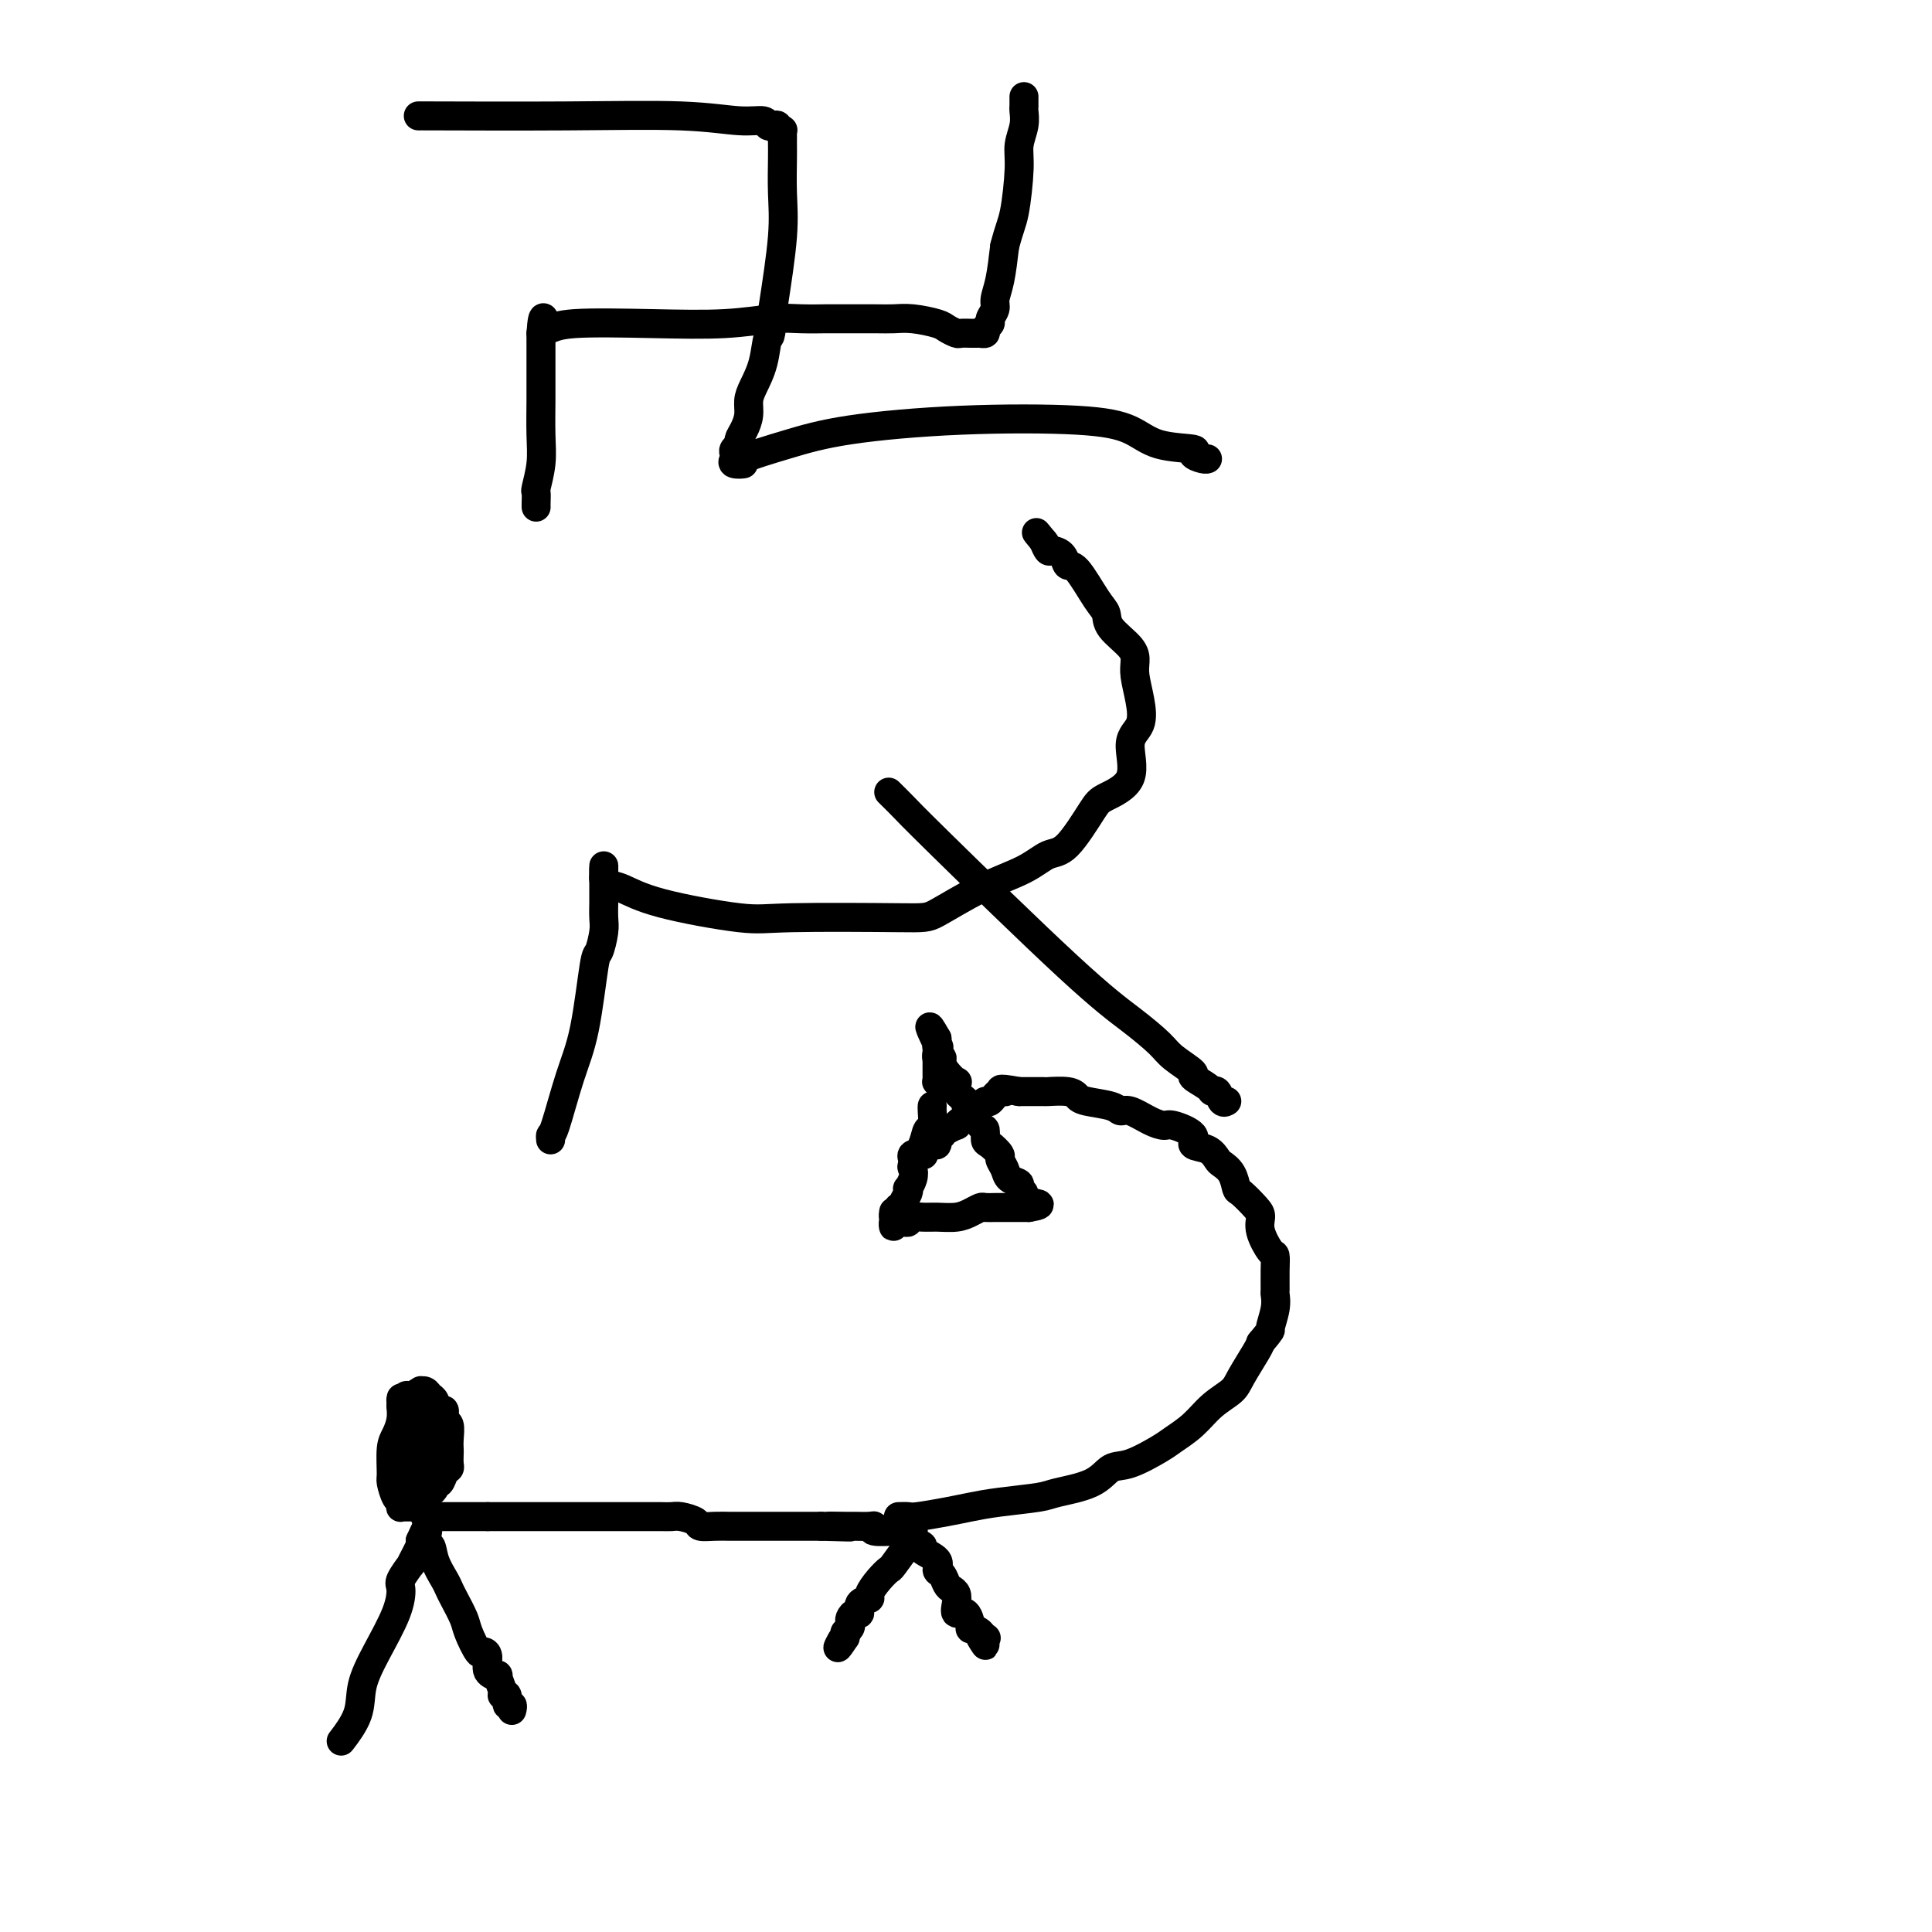 <svg viewBox='0 0 400 400' version='1.1' xmlns='http://www.w3.org/2000/svg' xmlns:xlink='http://www.w3.org/1999/xlink'><g fill='none' stroke='#000000' stroke-width='6' stroke-linecap='round' stroke-linejoin='round'><path d='M71,360c-0.326,0.426 -0.651,0.853 0,0c0.651,-0.853 2.280,-2.985 3,-5c0.720,-2.015 0.531,-3.914 1,-6c0.469,-2.086 1.598,-4.361 3,-7c1.402,-2.639 3.079,-5.644 4,-8c0.921,-2.356 1.087,-4.062 1,-5c-0.087,-0.938 -0.426,-1.106 0,-2c0.426,-0.894 1.617,-2.513 2,-3c0.383,-0.487 -0.041,0.158 0,0c0.041,-0.158 0.547,-1.118 1,-2c0.453,-0.882 0.853,-1.687 1,-2c0.147,-0.313 0.039,-0.136 0,0c-0.039,0.136 -0.011,0.229 0,0c0.011,-0.229 0.003,-0.780 0,-1c-0.003,-0.220 -0.002,-0.110 0,0'/><path d='M87,319c2.650,-6.083 1.274,-0.790 1,1c-0.274,1.790 0.556,0.077 1,0c0.444,-0.077 0.504,1.481 1,3c0.496,1.519 1.427,2.999 2,4c0.573,1.001 0.787,1.523 1,2c0.213,0.477 0.424,0.908 1,2c0.576,1.092 1.518,2.844 2,4c0.482,1.156 0.505,1.717 1,3c0.495,1.283 1.461,3.287 2,4c0.539,0.713 0.651,0.136 1,0c0.349,-0.136 0.935,0.170 1,1c0.065,0.830 -0.390,2.185 0,3c0.390,0.815 1.625,1.092 2,1c0.375,-0.092 -0.111,-0.553 0,0c0.111,0.553 0.818,2.119 1,3c0.182,0.881 -0.161,1.077 0,1c0.161,-0.077 0.828,-0.427 1,0c0.172,0.427 -0.150,1.630 0,2c0.150,0.370 0.771,-0.093 1,0c0.229,0.093 0.065,0.741 0,1c-0.065,0.259 -0.033,0.130 0,0'/><path d='M88,314c0.305,0.000 0.611,0.000 1,0c0.389,0.000 0.863,0.000 1,0c0.137,0.000 -0.061,0.000 0,0c0.061,0.000 0.381,0.000 1,0c0.619,0.000 1.535,0.000 2,0c0.465,0.000 0.478,0.000 1,0c0.522,-0.000 1.552,0.000 2,0c0.448,0.000 0.313,0.000 1,0c0.687,0.000 2.196,0.000 3,0c0.804,0.000 0.902,0.000 1,0'/><path d='M101,314c2.423,0.000 1.981,0.000 2,0c0.019,-0.000 0.498,-0.000 1,0c0.502,0.000 1.026,0.000 2,0c0.974,-0.000 2.397,-0.000 3,0c0.603,0.000 0.385,0.000 1,0c0.615,-0.000 2.062,-0.000 3,0c0.938,0.000 1.368,0.000 2,0c0.632,-0.000 1.466,-0.000 2,0c0.534,0.000 0.768,0.000 2,0c1.232,-0.000 3.461,-0.000 4,0c0.539,0.000 -0.611,0.000 0,0c0.611,-0.000 2.983,-0.000 4,0c1.017,0.000 0.678,0.000 1,0c0.322,-0.000 1.304,-0.000 2,0c0.696,0.000 1.107,0.000 2,0c0.893,-0.000 2.268,-0.001 3,0c0.732,0.001 0.820,0.003 1,0c0.180,-0.003 0.452,-0.011 1,0c0.548,0.011 1.371,0.041 2,0c0.629,-0.041 1.064,-0.155 2,0c0.936,0.155 2.373,0.577 3,1c0.627,0.423 0.445,0.845 1,1c0.555,0.155 1.846,0.041 3,0c1.154,-0.041 2.172,-0.011 3,0c0.828,0.011 1.467,0.003 2,0c0.533,-0.003 0.961,-0.001 2,0c1.039,0.001 2.690,0.000 4,0c1.310,-0.000 2.279,-0.000 3,0c0.721,0.000 1.194,0.000 2,0c0.806,-0.000 1.945,-0.000 3,0c1.055,0.000 2.028,0.000 3,0'/><path d='M170,316c10.966,0.309 3.882,0.082 2,0c-1.882,-0.082 1.439,-0.018 3,0c1.561,0.018 1.362,-0.009 2,0c0.638,0.009 2.113,0.055 3,0c0.887,-0.055 1.187,-0.211 1,0c-0.187,0.211 -0.860,0.789 0,1c0.860,0.211 3.253,0.057 4,0c0.747,-0.057 -0.154,-0.015 0,0c0.154,0.015 1.362,0.004 2,0c0.638,-0.004 0.707,-0.001 1,0c0.293,0.001 0.810,0.000 1,0c0.190,-0.000 0.054,-0.000 0,0c-0.054,0.000 -0.027,0.000 0,0'/><path d='M189,317c0.027,0.848 0.054,1.696 0,2c-0.054,0.304 -0.191,0.064 -1,1c-0.809,0.936 -2.292,3.049 -3,4c-0.708,0.951 -0.642,0.740 -1,1c-0.358,0.260 -1.139,0.992 -2,2c-0.861,1.008 -1.803,2.294 -2,3c-0.197,0.706 0.350,0.833 0,1c-0.350,0.167 -1.597,0.373 -2,1c-0.403,0.627 0.037,1.673 0,2c-0.037,0.327 -0.549,-0.066 -1,0c-0.451,0.066 -0.839,0.591 -1,1c-0.161,0.409 -0.096,0.701 0,1c0.096,0.299 0.222,0.606 0,1c-0.222,0.394 -0.790,0.875 -1,1c-0.210,0.125 -0.060,-0.107 0,0c0.060,0.107 0.030,0.554 0,1'/><path d='M175,339c-2.393,3.631 -1.375,1.708 -1,1c0.375,-0.708 0.107,-0.202 0,0c-0.107,0.202 -0.054,0.101 0,0'/><path d='M189,318c0.067,-0.088 0.135,-0.176 0,0c-0.135,0.176 -0.471,0.614 0,1c0.471,0.386 1.751,0.718 2,1c0.249,0.282 -0.533,0.513 0,1c0.533,0.487 2.380,1.230 3,2c0.620,0.770 0.012,1.568 0,2c-0.012,0.432 0.572,0.499 1,1c0.428,0.501 0.702,1.435 1,2c0.298,0.565 0.622,0.761 1,1c0.378,0.239 0.809,0.520 1,1c0.191,0.480 0.140,1.157 0,2c-0.140,0.843 -0.370,1.851 0,2c0.370,0.149 1.339,-0.559 2,0c0.661,0.559 1.012,2.387 1,3c-0.012,0.613 -0.388,0.011 0,0c0.388,-0.011 1.539,0.568 2,1c0.461,0.432 0.230,0.716 0,1'/><path d='M203,339c2.107,3.250 0.375,0.875 0,0c-0.375,-0.875 0.607,-0.250 1,0c0.393,0.250 0.196,0.125 0,0'/><path d='M87,312c-0.226,-0.002 -0.452,-0.004 -1,0c-0.548,0.004 -1.417,0.014 -2,0c-0.583,-0.014 -0.878,-0.053 -1,0c-0.122,0.053 -0.071,0.197 0,0c0.071,-0.197 0.162,-0.735 0,-1c-0.162,-0.265 -0.576,-0.258 -1,-1c-0.424,-0.742 -0.856,-2.232 -1,-3c-0.144,-0.768 0.000,-0.814 0,-2c-0.000,-1.186 -0.144,-3.514 0,-5c0.144,-1.486 0.577,-2.131 1,-3c0.423,-0.869 0.835,-1.963 1,-3c0.165,-1.037 0.082,-2.019 0,-3'/><path d='M83,291c0.256,-2.637 -0.104,-1.228 0,-1c0.104,0.228 0.672,-0.724 1,-1c0.328,-0.276 0.417,0.126 1,0c0.583,-0.126 1.662,-0.778 2,-1c0.338,-0.222 -0.064,-0.013 0,0c0.064,0.013 0.596,-0.170 1,0c0.404,0.170 0.682,0.694 1,1c0.318,0.306 0.678,0.395 1,1c0.322,0.605 0.608,1.727 1,2c0.392,0.273 0.890,-0.302 1,0c0.110,0.302 -0.167,1.480 0,2c0.167,0.520 0.776,0.381 1,1c0.224,0.619 0.061,1.998 0,3c-0.061,1.002 -0.019,1.629 0,2c0.019,0.371 0.017,0.485 0,1c-0.017,0.515 -0.047,1.430 0,2c0.047,0.570 0.171,0.797 0,1c-0.171,0.203 -0.637,0.384 -1,1c-0.363,0.616 -0.622,1.667 -1,2c-0.378,0.333 -0.876,-0.052 -1,0c-0.124,0.052 0.124,0.539 0,1c-0.124,0.461 -0.622,0.895 -1,1c-0.378,0.105 -0.637,-0.118 -1,0c-0.363,0.118 -0.829,0.578 -1,1c-0.171,0.422 -0.046,0.806 0,1c0.046,0.194 0.013,0.198 0,0c-0.013,-0.198 -0.007,-0.599 0,-1'/><path d='M87,310c-0.928,0.490 -0.249,-1.286 0,-2c0.249,-0.714 0.067,-0.367 0,-1c-0.067,-0.633 -0.018,-2.248 0,-3c0.018,-0.752 0.005,-0.643 0,-1c-0.005,-0.357 -0.001,-1.182 0,-2c0.001,-0.818 -0.001,-1.631 0,-2c0.001,-0.369 0.003,-0.295 0,-1c-0.003,-0.705 -0.012,-2.189 0,-3c0.012,-0.811 0.046,-0.949 0,-1c-0.046,-0.051 -0.170,-0.013 0,0c0.170,0.013 0.634,0.003 1,0c0.366,-0.003 0.634,0.002 1,0c0.366,-0.002 0.830,-0.012 1,0c0.170,0.012 0.046,0.045 0,0c-0.046,-0.045 -0.012,-0.166 0,0c0.012,0.166 0.003,0.621 0,1c-0.003,0.379 -0.001,0.683 0,1c0.001,0.317 0.000,0.648 0,1c-0.000,0.352 -0.001,0.724 0,1c0.001,0.276 0.002,0.456 0,1c-0.002,0.544 -0.008,1.451 0,2c0.008,0.549 0.031,0.739 0,1c-0.031,0.261 -0.117,0.595 0,1c0.117,0.405 0.437,0.883 0,1c-0.437,0.117 -1.632,-0.126 -2,0c-0.368,0.126 0.092,0.622 0,1c-0.092,0.378 -0.736,0.637 -1,1c-0.264,0.363 -0.148,0.828 0,1c0.148,0.172 0.328,0.049 0,0c-0.328,-0.049 -1.164,-0.025 -2,0'/><path d='M85,307c-0.939,0.436 -0.788,0.028 -1,0c-0.212,-0.028 -0.789,0.326 -1,0c-0.211,-0.326 -0.057,-1.331 0,-2c0.057,-0.669 0.015,-1.003 0,-1c-0.015,0.003 -0.004,0.341 0,0c0.004,-0.341 0.001,-1.361 0,-2c-0.001,-0.639 -0.000,-0.897 0,-1c0.000,-0.103 0.000,-0.052 0,0'/><path d='M186,314c0.769,-0.024 1.538,-0.048 2,0c0.462,0.048 0.617,0.167 2,0c1.383,-0.167 3.994,-0.622 6,-1c2.006,-0.378 3.408,-0.680 5,-1c1.592,-0.320 3.374,-0.657 6,-1c2.626,-0.343 6.097,-0.692 8,-1c1.903,-0.308 2.240,-0.576 4,-1c1.760,-0.424 4.945,-1.005 7,-2c2.055,-0.995 2.979,-2.404 4,-3c1.021,-0.596 2.138,-0.379 4,-1c1.862,-0.621 4.471,-2.081 6,-3c1.529,-0.919 1.980,-1.297 3,-2c1.020,-0.703 2.609,-1.733 4,-3c1.391,-1.267 2.583,-2.773 4,-4c1.417,-1.227 3.060,-2.174 4,-3c0.940,-0.826 1.176,-1.530 2,-3c0.824,-1.470 2.235,-3.706 3,-5c0.765,-1.294 0.882,-1.647 1,-2'/><path d='M261,278c2.558,-3.115 1.953,-2.402 2,-3c0.047,-0.598 0.745,-2.507 1,-4c0.255,-1.493 0.067,-2.568 0,-3c-0.067,-0.432 -0.011,-0.219 0,-1c0.011,-0.781 -0.021,-2.555 0,-4c0.021,-1.445 0.096,-2.560 0,-3c-0.096,-0.440 -0.362,-0.206 -1,-1c-0.638,-0.794 -1.649,-2.617 -2,-4c-0.351,-1.383 -0.044,-2.328 0,-3c0.044,-0.672 -0.177,-1.073 -1,-2c-0.823,-0.927 -2.247,-2.380 -3,-3c-0.753,-0.620 -0.833,-0.408 -1,-1c-0.167,-0.592 -0.421,-1.989 -1,-3c-0.579,-1.011 -1.482,-1.635 -2,-2c-0.518,-0.365 -0.650,-0.470 -1,-1c-0.350,-0.530 -0.919,-1.487 -2,-2c-1.081,-0.513 -2.676,-0.584 -3,-1c-0.324,-0.416 0.622,-1.177 0,-2c-0.622,-0.823 -2.811,-1.708 -4,-2c-1.189,-0.292 -1.379,0.010 -2,0c-0.621,-0.010 -1.672,-0.331 -3,-1c-1.328,-0.669 -2.933,-1.685 -4,-2c-1.067,-0.315 -1.596,0.069 -2,0c-0.404,-0.069 -0.684,-0.593 -2,-1c-1.316,-0.407 -3.669,-0.698 -5,-1c-1.331,-0.302 -1.639,-0.617 -2,-1c-0.361,-0.383 -0.776,-0.835 -2,-1c-1.224,-0.165 -3.256,-0.044 -4,0c-0.744,0.044 -0.200,0.012 -1,0c-0.800,-0.012 -2.943,-0.003 -4,0c-1.057,0.003 -1.029,0.002 -1,0'/><path d='M211,226c-5.598,-1.049 -3.594,-0.173 -3,0c0.594,0.173 -0.222,-0.357 -1,0c-0.778,0.357 -1.517,1.601 -2,2c-0.483,0.399 -0.710,-0.048 -1,0c-0.290,0.048 -0.642,0.591 -1,1c-0.358,0.409 -0.721,0.683 -1,1c-0.279,0.317 -0.474,0.676 -1,1c-0.526,0.324 -1.384,0.611 -2,1c-0.616,0.389 -0.992,0.879 -1,1c-0.008,0.121 0.352,-0.126 0,0c-0.352,0.126 -1.414,0.626 -2,1c-0.586,0.374 -0.695,0.621 -1,1c-0.305,0.379 -0.807,0.889 -1,1c-0.193,0.111 -0.077,-0.177 0,0c0.077,0.177 0.114,0.818 0,1c-0.114,0.182 -0.378,-0.096 -1,0c-0.622,0.096 -1.603,0.565 -2,1c-0.397,0.435 -0.212,0.835 0,1c0.212,0.165 0.449,0.093 0,0c-0.449,-0.093 -1.584,-0.207 -2,0c-0.416,0.207 -0.111,0.736 0,1c0.111,0.264 0.030,0.263 0,0c-0.030,-0.263 -0.009,-0.790 0,-1c0.009,-0.210 0.004,-0.105 0,0'/><path d='M193,229c0.007,-0.026 0.014,-0.052 0,0c-0.014,0.052 -0.050,0.182 0,1c0.050,0.818 0.185,2.323 0,3c-0.185,0.677 -0.690,0.527 -1,1c-0.310,0.473 -0.427,1.570 -1,3c-0.573,1.430 -1.604,3.192 -2,4c-0.396,0.808 -0.158,0.664 0,1c0.158,0.336 0.234,1.154 0,2c-0.234,0.846 -0.780,1.719 -1,2c-0.220,0.281 -0.114,-0.030 0,0c0.114,0.030 0.237,0.400 0,1c-0.237,0.600 -0.833,1.431 -1,2c-0.167,0.569 0.095,0.877 0,1c-0.095,0.123 -0.548,0.062 -1,0'/><path d='M186,250c-1.310,3.425 -1.084,1.488 -1,1c0.084,-0.488 0.026,0.472 0,1c-0.026,0.528 -0.018,0.625 0,1c0.018,0.375 0.048,1.030 0,1c-0.048,-0.030 -0.173,-0.744 0,-1c0.173,-0.256 0.644,-0.055 1,0c0.356,0.055 0.597,-0.038 1,0c0.403,0.038 0.968,0.207 1,0c0.032,-0.207 -0.469,-0.790 0,-1c0.469,-0.210 1.908,-0.046 3,0c1.092,0.046 1.836,-0.026 3,0c1.164,0.026 2.749,0.151 4,0c1.251,-0.151 2.167,-0.576 3,-1c0.833,-0.424 1.584,-0.846 2,-1c0.416,-0.154 0.496,-0.041 1,0c0.504,0.041 1.431,0.011 2,0c0.569,-0.011 0.778,-0.003 1,0c0.222,0.003 0.456,0.001 1,0c0.544,-0.001 1.399,-0.000 2,0c0.601,0.000 0.949,0.000 1,0c0.051,-0.000 -0.196,-0.000 0,0c0.196,0.000 0.836,0.000 1,0c0.164,-0.000 -0.148,-0.000 0,0c0.148,0.000 0.757,0.000 1,0c0.243,-0.000 0.122,-0.000 0,0'/><path d='M213,250c4.314,-0.703 1.099,-0.962 0,-1c-1.099,-0.038 -0.082,0.144 0,0c0.082,-0.144 -0.769,-0.615 -1,-1c-0.231,-0.385 0.160,-0.683 0,-1c-0.160,-0.317 -0.870,-0.652 -1,-1c-0.130,-0.348 0.321,-0.708 0,-1c-0.321,-0.292 -1.413,-0.516 -2,-1c-0.587,-0.484 -0.669,-1.228 -1,-2c-0.331,-0.772 -0.911,-1.573 -1,-2c-0.089,-0.427 0.314,-0.479 0,-1c-0.314,-0.521 -1.344,-1.509 -2,-2c-0.656,-0.491 -0.936,-0.485 -1,-1c-0.064,-0.515 0.090,-1.552 0,-2c-0.090,-0.448 -0.424,-0.308 -1,-1c-0.576,-0.692 -1.395,-2.218 -2,-3c-0.605,-0.782 -0.998,-0.821 -1,-1c-0.002,-0.179 0.385,-0.499 0,-1c-0.385,-0.501 -1.543,-1.184 -2,-2c-0.457,-0.816 -0.212,-1.764 0,-2c0.212,-0.236 0.393,0.239 0,0c-0.393,-0.239 -1.359,-1.191 -2,-2c-0.641,-0.809 -0.956,-1.473 -1,-2c-0.044,-0.527 0.184,-0.916 0,-1c-0.184,-0.084 -0.781,0.136 -1,0c-0.219,-0.136 -0.059,-0.628 0,-1c0.059,-0.372 0.016,-0.626 0,-1c-0.016,-0.374 -0.004,-0.870 0,-1c0.004,-0.130 0.001,0.106 0,0c-0.001,-0.106 -0.001,-0.553 0,-1'/><path d='M194,215c-2.939,-5.176 -0.788,-0.617 0,1c0.788,1.617 0.211,0.294 0,0c-0.211,-0.294 -0.057,0.443 0,1c0.057,0.557 0.015,0.933 0,1c-0.015,0.067 -0.004,-0.175 0,0c0.004,0.175 0.001,0.768 0,1c-0.001,0.232 -0.000,0.104 0,0c0.000,-0.104 0.000,-0.183 0,0c-0.000,0.183 0.000,0.627 0,1c-0.000,0.373 -0.001,0.673 0,1c0.001,0.327 0.004,0.680 0,1c-0.004,0.320 -0.015,0.608 0,1c0.015,0.392 0.056,0.889 0,1c-0.056,0.111 -0.207,-0.162 0,0c0.207,0.162 0.774,0.761 1,1c0.226,0.239 0.113,0.120 0,0'/><path d='M87,24c-0.613,-0.009 -1.225,-0.017 4,0c5.225,0.017 16.289,0.061 26,0c9.711,-0.061 18.069,-0.226 24,0c5.931,0.226 9.436,0.844 12,1c2.564,0.156 4.189,-0.151 5,0c0.811,0.151 0.810,0.759 1,1c0.190,0.241 0.573,0.116 1,0c0.427,-0.116 0.899,-0.224 1,0c0.101,0.224 -0.169,0.781 0,1c0.169,0.219 0.777,0.101 1,0c0.223,-0.101 0.060,-0.186 0,0c-0.060,0.186 -0.016,0.644 0,1c0.016,0.356 0.004,0.609 0,1c-0.004,0.391 0.000,0.918 0,1c-0.000,0.082 -0.006,-0.282 0,0c0.006,0.282 0.022,1.210 0,3c-0.022,1.790 -0.083,4.444 0,7c0.083,2.556 0.309,5.016 0,9c-0.309,3.984 -1.155,9.492 -2,15'/><path d='M160,64c-0.348,7.005 -0.720,5.518 -1,6c-0.280,0.482 -0.470,2.934 -1,5c-0.530,2.066 -1.400,3.748 -2,5c-0.600,1.252 -0.930,2.076 -1,3c-0.070,0.924 0.121,1.949 0,3c-0.121,1.051 -0.554,2.127 -1,3c-0.446,0.873 -0.903,1.543 -1,2c-0.097,0.457 0.168,0.700 0,1c-0.168,0.300 -0.768,0.655 -1,1c-0.232,0.345 -0.097,0.679 0,1c0.097,0.321 0.157,0.627 0,1c-0.157,0.373 -0.529,0.812 0,1c0.529,0.188 1.961,0.124 2,0c0.039,-0.124 -1.315,-0.308 0,-1c1.315,-0.692 5.299,-1.894 9,-3c3.701,-1.106 7.119,-2.118 13,-3c5.881,-0.882 14.226,-1.635 23,-2c8.774,-0.365 17.978,-0.344 24,0c6.022,0.344 8.864,1.010 11,2c2.136,0.990 3.567,2.304 6,3c2.433,0.696 5.867,0.775 7,1c1.133,0.225 -0.036,0.596 0,1c0.036,0.404 1.278,0.840 2,1c0.722,0.160 0.925,0.043 1,0c0.075,-0.043 0.021,-0.012 0,0c-0.021,0.012 -0.011,0.006 0,0'/><path d='M111,105c-0.008,-0.195 -0.016,-0.391 0,-1c0.016,-0.609 0.057,-1.632 0,-2c-0.057,-0.368 -0.211,-0.081 0,-1c0.211,-0.919 0.789,-3.046 1,-5c0.211,-1.954 0.057,-3.736 0,-6c-0.057,-2.264 -0.015,-5.009 0,-7c0.015,-1.991 0.004,-3.229 0,-4c-0.004,-0.771 -0.001,-1.075 0,-2c0.001,-0.925 0.000,-2.472 0,-3c-0.000,-0.528 -0.000,-0.037 0,0c0.000,0.037 0.000,-0.382 0,-1c-0.000,-0.618 -0.000,-1.436 0,-2c0.000,-0.564 0.000,-0.873 0,-1c-0.000,-0.127 -0.000,-0.073 0,0c0.000,0.073 0.000,0.164 0,0c-0.000,-0.164 -0.000,-0.582 0,-1'/><path d='M112,69c0.390,-5.791 0.866,-2.270 1,-1c0.134,1.270 -0.075,0.289 0,0c0.075,-0.289 0.434,0.115 1,0c0.566,-0.115 1.339,-0.749 5,-1c3.661,-0.251 10.210,-0.120 16,0c5.790,0.120 10.821,0.228 15,0c4.179,-0.228 7.507,-0.793 10,-1c2.493,-0.207 4.151,-0.055 6,0c1.849,0.055 3.889,0.014 5,0c1.111,-0.014 1.292,-0.001 3,0c1.708,0.001 4.943,-0.011 7,0c2.057,0.011 2.936,0.045 4,0c1.064,-0.045 2.311,-0.170 4,0c1.689,0.170 3.818,0.634 5,1c1.182,0.366 1.416,0.634 2,1c0.584,0.366 1.520,0.830 2,1c0.480,0.170 0.506,0.045 1,0c0.494,-0.045 1.457,-0.011 2,0c0.543,0.011 0.666,0.000 1,0c0.334,-0.000 0.878,0.011 1,0c0.122,-0.011 -0.179,-0.043 0,0c0.179,0.043 0.836,0.163 1,0c0.164,-0.163 -0.167,-0.609 0,-1c0.167,-0.391 0.832,-0.727 1,-1c0.168,-0.273 -0.162,-0.482 0,-1c0.162,-0.518 0.817,-1.345 1,-2c0.183,-0.655 -0.104,-1.138 0,-2c0.104,-0.862 0.601,-2.103 1,-4c0.399,-1.897 0.699,-4.448 1,-7'/><path d='M208,51c1.007,-3.891 1.524,-4.618 2,-7c0.476,-2.382 0.912,-6.418 1,-9c0.088,-2.582 -0.173,-3.710 0,-5c0.173,-1.290 0.778,-2.741 1,-4c0.222,-1.259 0.059,-2.327 0,-3c-0.059,-0.673 -0.016,-0.951 0,-1c0.016,-0.049 0.004,0.131 0,0c-0.004,-0.131 -0.001,-0.574 0,-1c0.001,-0.426 0.000,-0.836 0,-1c-0.000,-0.164 -0.000,-0.082 0,0'/><path d='M114,236c-0.043,-0.445 -0.085,-0.891 0,-1c0.085,-0.109 0.299,0.118 1,-2c0.701,-2.118 1.890,-6.580 3,-10c1.110,-3.420 2.140,-5.797 3,-10c0.860,-4.203 1.551,-10.233 2,-13c0.449,-2.767 0.656,-2.270 1,-3c0.344,-0.730 0.824,-2.687 1,-4c0.176,-1.313 0.047,-1.983 0,-3c-0.047,-1.017 -0.013,-2.380 0,-3c0.013,-0.620 0.003,-0.498 0,-1c-0.003,-0.502 -0.001,-1.627 0,-2c0.001,-0.373 0.000,0.005 0,0c-0.000,-0.005 -0.000,-0.394 0,-1c0.000,-0.606 0.000,-1.431 0,-2c-0.000,-0.569 -0.000,-0.884 0,-1c0.000,-0.116 0.000,-0.033 0,0c-0.000,0.033 -0.000,0.017 0,0'/><path d='M125,180c0.008,-1.831 0.028,0.092 0,1c-0.028,0.908 -0.104,0.801 0,1c0.104,0.199 0.387,0.705 1,1c0.613,0.295 1.554,0.380 3,1c1.446,0.620 3.397,1.774 8,3c4.603,1.226 11.858,2.523 16,3c4.142,0.477 5.170,0.134 11,0c5.830,-0.134 16.460,-0.057 22,0c5.540,0.057 5.988,0.095 8,-1c2.012,-1.095 5.586,-3.323 9,-5c3.414,-1.677 6.668,-2.805 9,-4c2.332,-1.195 3.740,-2.459 5,-3c1.260,-0.541 2.370,-0.361 4,-2c1.630,-1.639 3.779,-5.098 5,-7c1.221,-1.902 1.516,-2.247 3,-3c1.484,-0.753 4.159,-1.913 5,-4c0.841,-2.087 -0.153,-5.100 0,-7c0.153,-1.900 1.453,-2.685 2,-4c0.547,-1.315 0.343,-3.160 0,-5c-0.343,-1.840 -0.823,-3.676 -1,-5c-0.177,-1.324 -0.051,-2.136 0,-3c0.051,-0.864 0.029,-1.781 -1,-3c-1.029,-1.219 -3.064,-2.742 -4,-4c-0.936,-1.258 -0.775,-2.253 -1,-3c-0.225,-0.747 -0.838,-1.248 -2,-3c-1.162,-1.752 -2.875,-4.755 -4,-6c-1.125,-1.245 -1.663,-0.731 -2,-1c-0.337,-0.269 -0.472,-1.319 -1,-2c-0.528,-0.681 -1.450,-0.991 -2,-1c-0.550,-0.009 -0.729,0.283 -1,0c-0.271,-0.283 -0.636,-1.142 -1,-2'/><path d='M216,112c-2.786,-3.405 -0.750,-0.917 0,0c0.750,0.917 0.214,0.262 0,0c-0.214,-0.262 -0.107,-0.131 0,0'/><path d='M184,164c1.057,1.041 2.114,2.081 3,3c0.886,0.919 1.600,1.715 8,8c6.400,6.285 18.487,18.059 26,25c7.513,6.941 10.451,9.049 13,11c2.549,1.951 4.708,3.745 6,5c1.292,1.255 1.719,1.973 3,3c1.281,1.027 3.418,2.364 4,3c0.582,0.636 -0.391,0.570 0,1c0.391,0.430 2.147,1.355 3,2c0.853,0.645 0.803,1.010 1,1c0.197,-0.010 0.640,-0.394 1,0c0.360,0.394 0.635,1.568 1,2c0.365,0.432 0.818,0.124 1,0c0.182,-0.124 0.091,-0.062 0,0'/></g>
</svg>